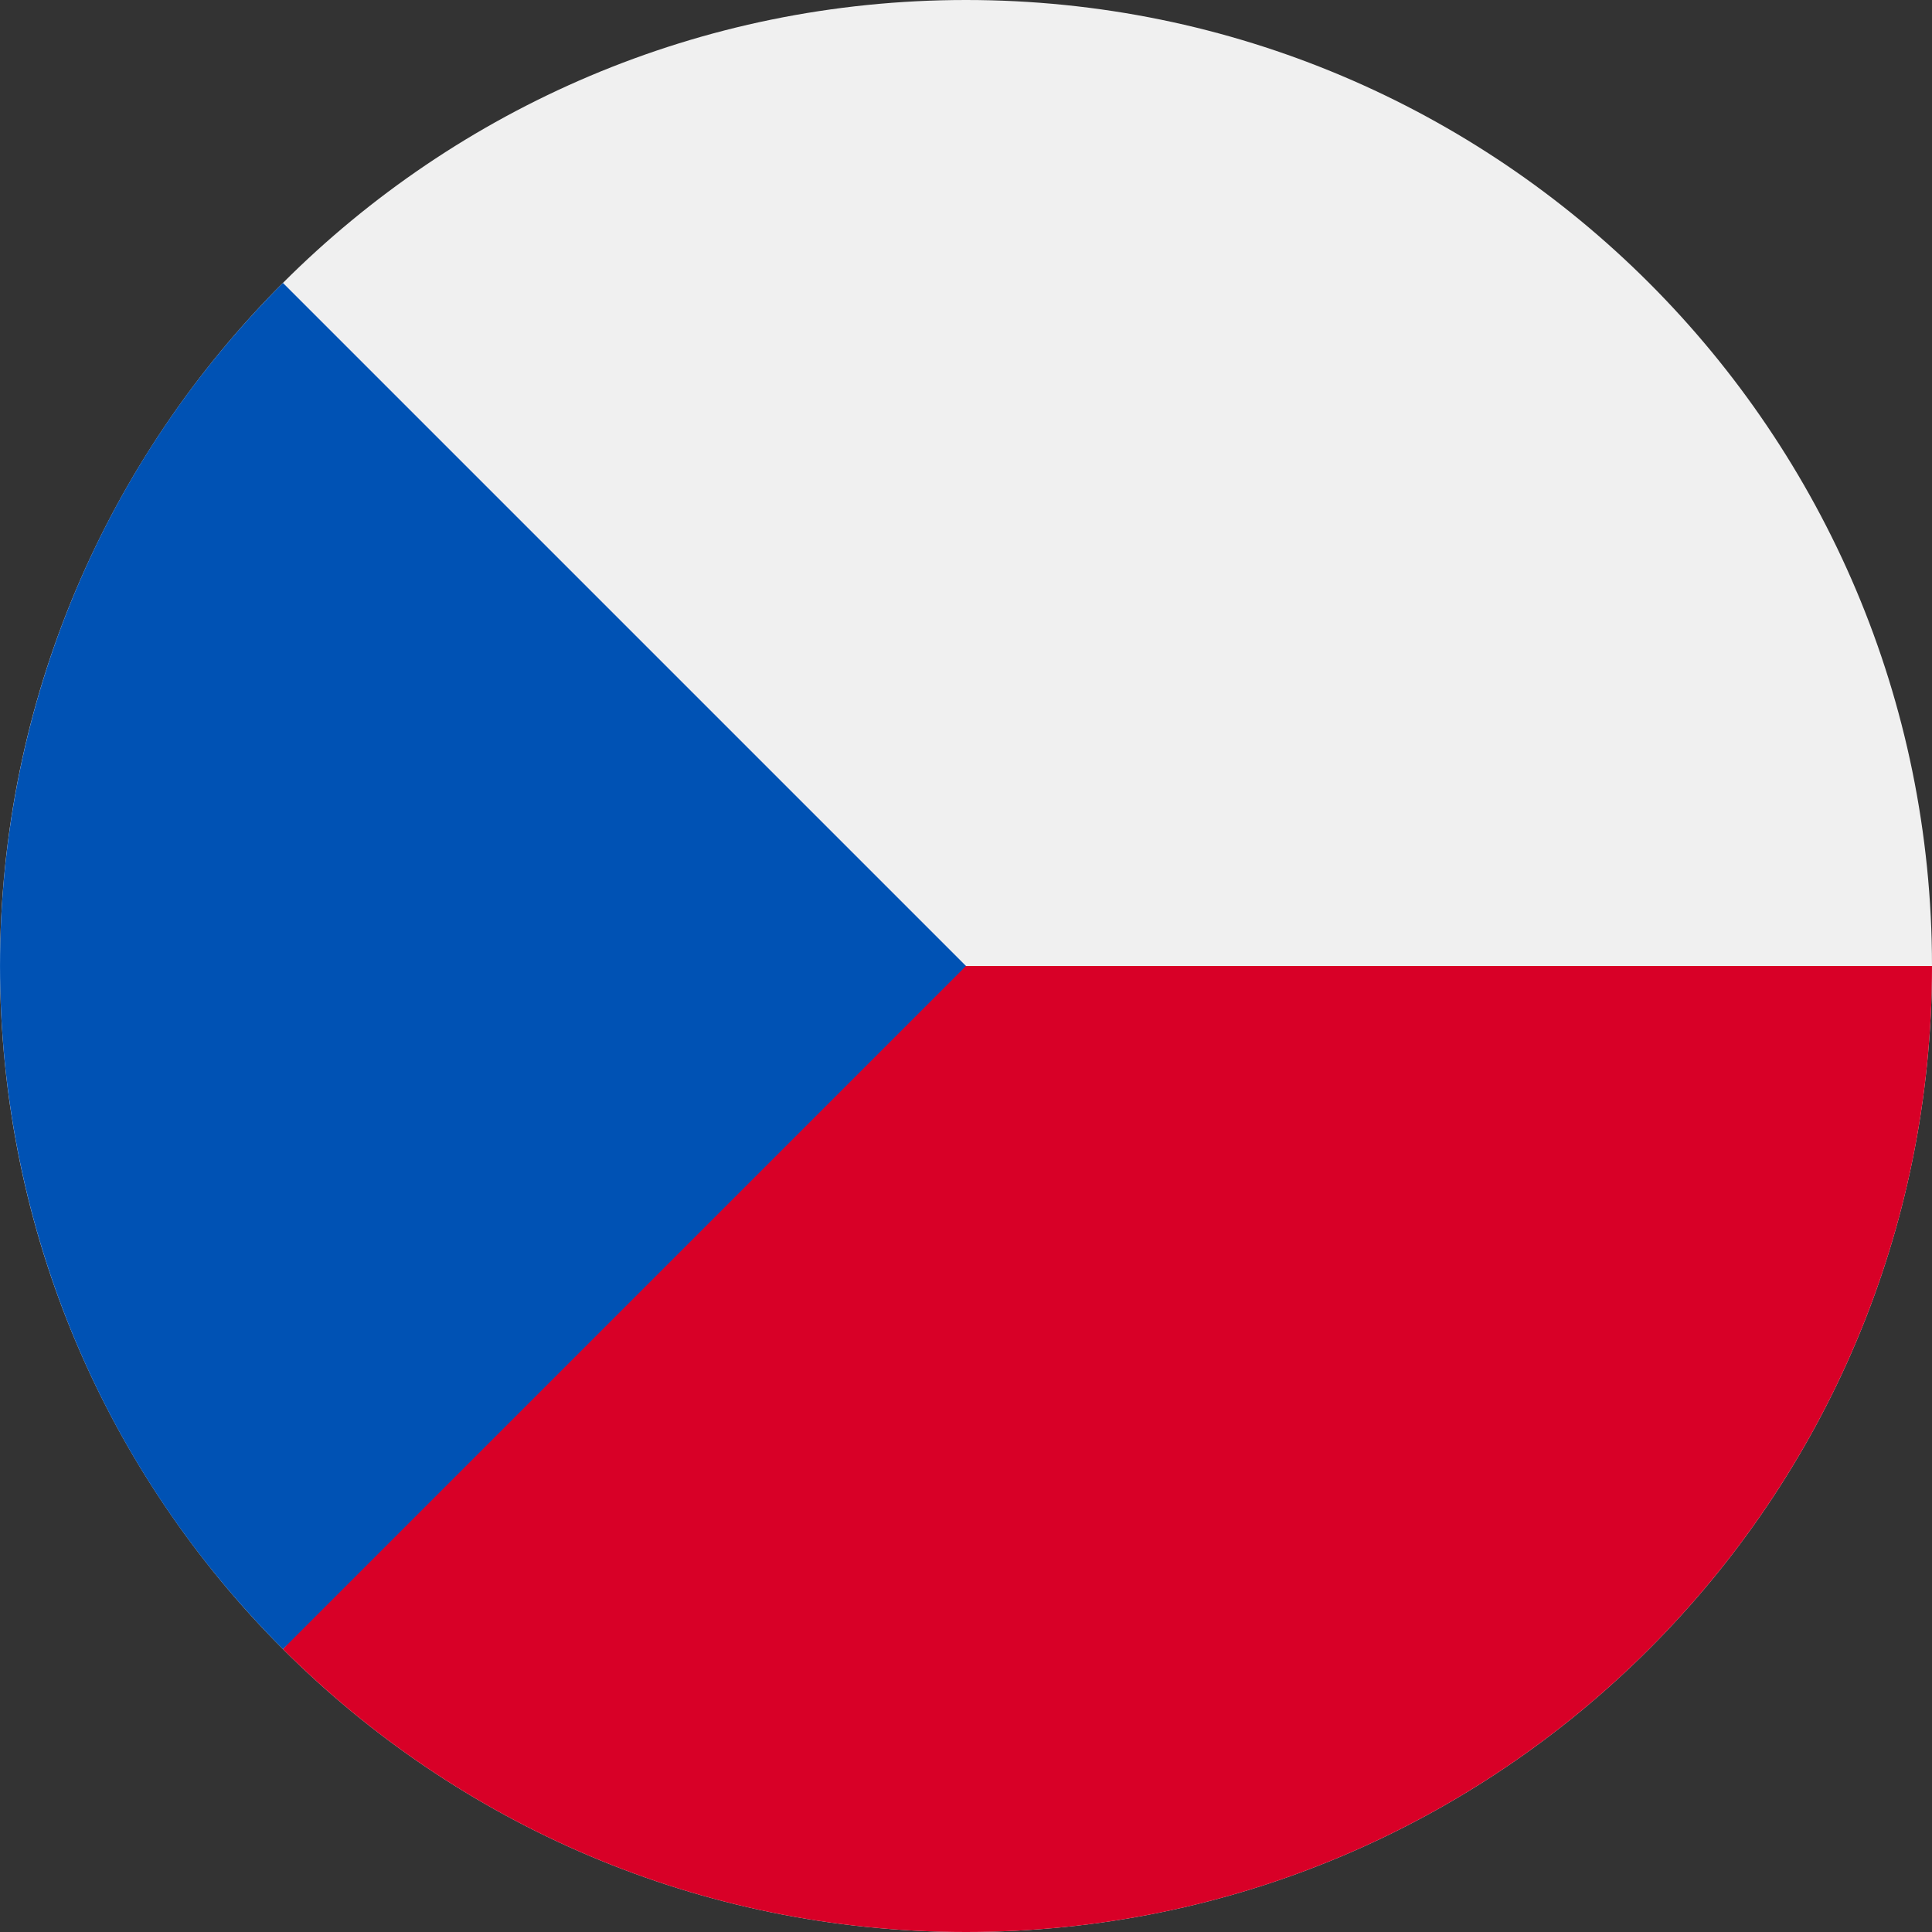 <svg width="25" height="25" viewBox="0 0 25 25" fill="none" xmlns="http://www.w3.org/2000/svg">
<rect x="0" y="0" width="25" height="25" fill="#333333" stroke="none"/>
<g id="flag/Czech" clip-path="url(#clip0_6_53)">
<path id="Vector" d="M12.5 25C19.404 25 25 19.404 25 12.5C25 5.596 19.404 0 12.5 0C5.596 0 0 5.596 0 12.5C0 19.404 5.596 25 12.5 25Z" fill="#F0F0F0"/>
<path id="Vector_2" d="M11.413 12.5C11.413 12.5 3.668 21.341 3.661 21.339C5.923 23.601 9.048 25 12.5 25C19.404 25 25 19.404 25 12.5H11.413Z" fill="#D80027"/>
<path id="Vector_3" d="M3.661 3.661C-1.22 8.543 -1.22 16.457 3.661 21.339C5.678 19.322 7.618 17.381 12.5 12.5L3.661 3.661Z" fill="#0052B4"/>
</g>
<defs>
<clipPath id="clip0_6_53">
<rect width="25" height="25" fill="white"/>
</clipPath>
</defs>
</svg>
